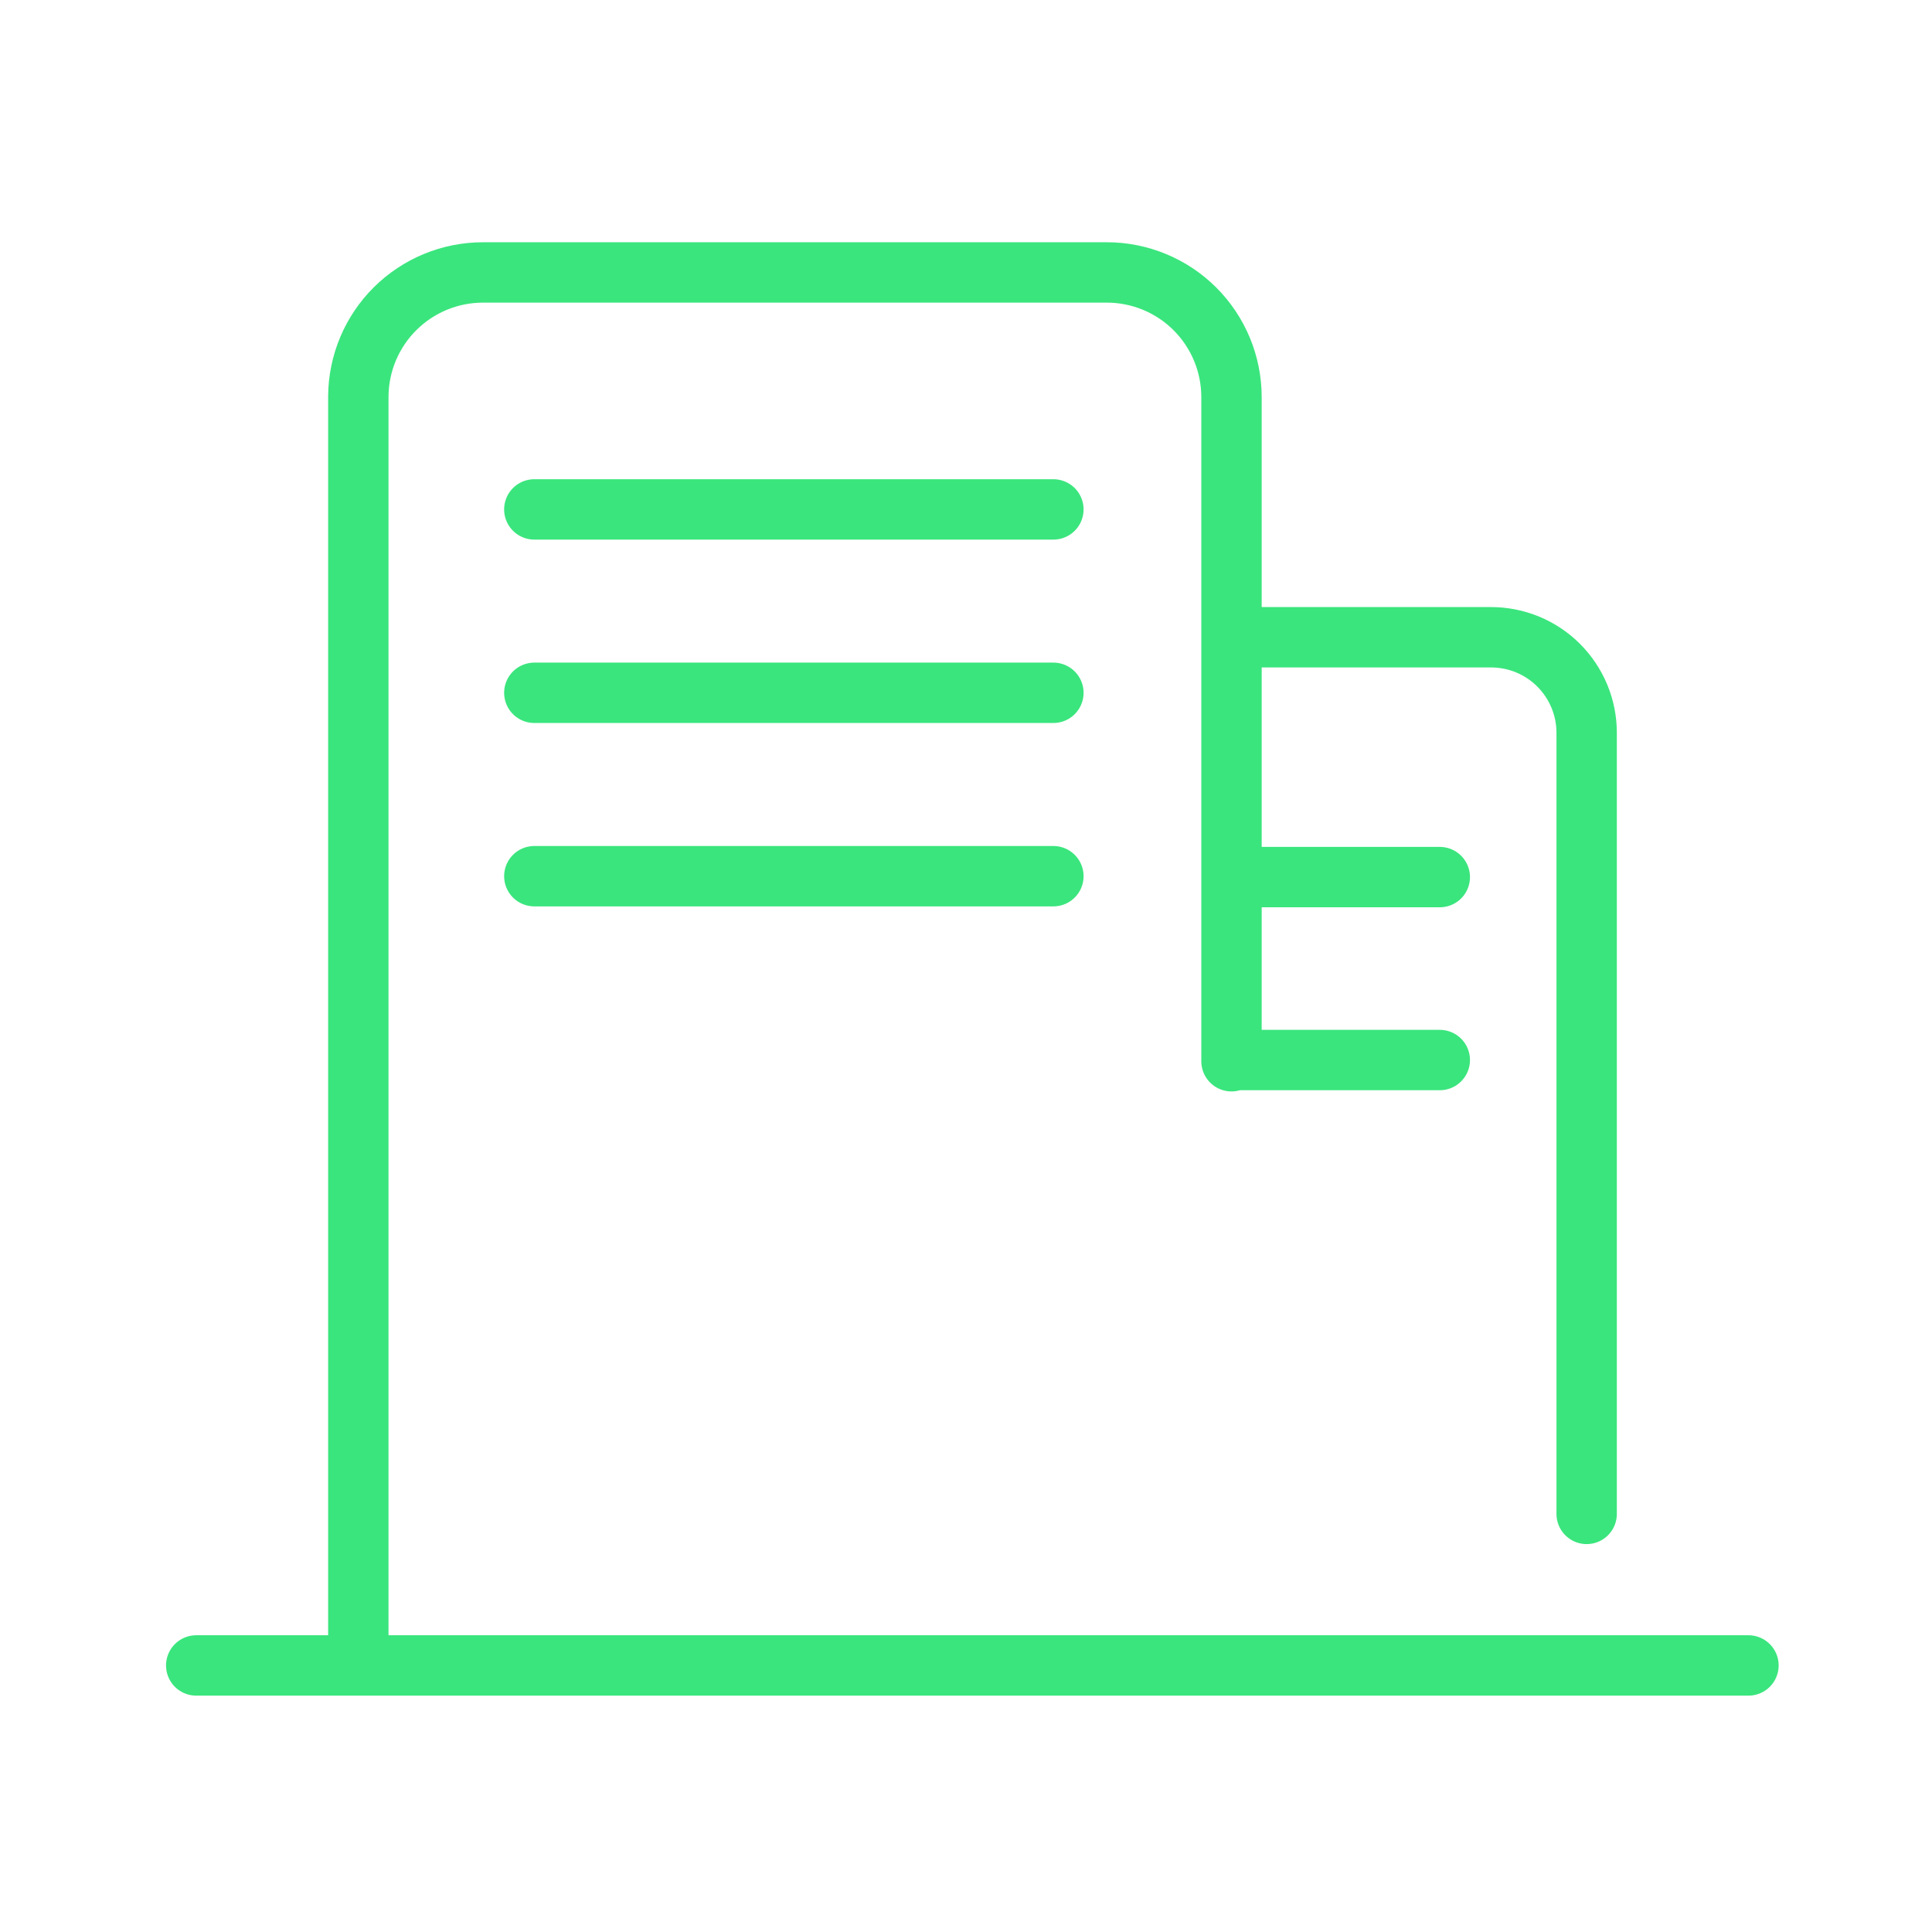 <svg width="64" height="64" viewBox="0 0 64 64" fill="none" xmlns="http://www.w3.org/2000/svg">
<g clip-path="url(#clip0_1439_1727)">
<path d="M11.87 41.125V13.125C11.878 12.035 12.316 10.992 13.09 10.224C13.864 9.456 14.91 9.025 16 9.025L36.66 9.025C37.203 9.024 37.74 9.131 38.242 9.338C38.744 9.545 39.2 9.849 39.584 10.233C39.968 10.617 40.272 11.072 40.48 11.573C40.688 12.075 40.795 12.612 40.795 13.155V35.155M11.87 28.525V55.17M40.795 21.11H49.385C49.801 21.109 50.214 21.19 50.599 21.348C50.984 21.506 51.334 21.739 51.63 22.034C51.924 22.328 52.158 22.677 52.318 23.061C52.478 23.446 52.56 23.858 52.56 24.275V50.15M6.5 55.17H57.92M40.795 29.055H47.695M40.795 35.115H47.695M17.7 16.875H34.895M17.7 22.95H34.895M17.7 29.025H34.895" stroke="#3AE57D" stroke-width="2" stroke-linecap="round" stroke-linejoin="round"/>
</g>
<defs>
<clipPath id="clip0_1439_1727">
<rect width="53.42" height="48.17" fill="white" transform="translate(5.5 8)"/>
</clipPath>
</defs>
</svg>
